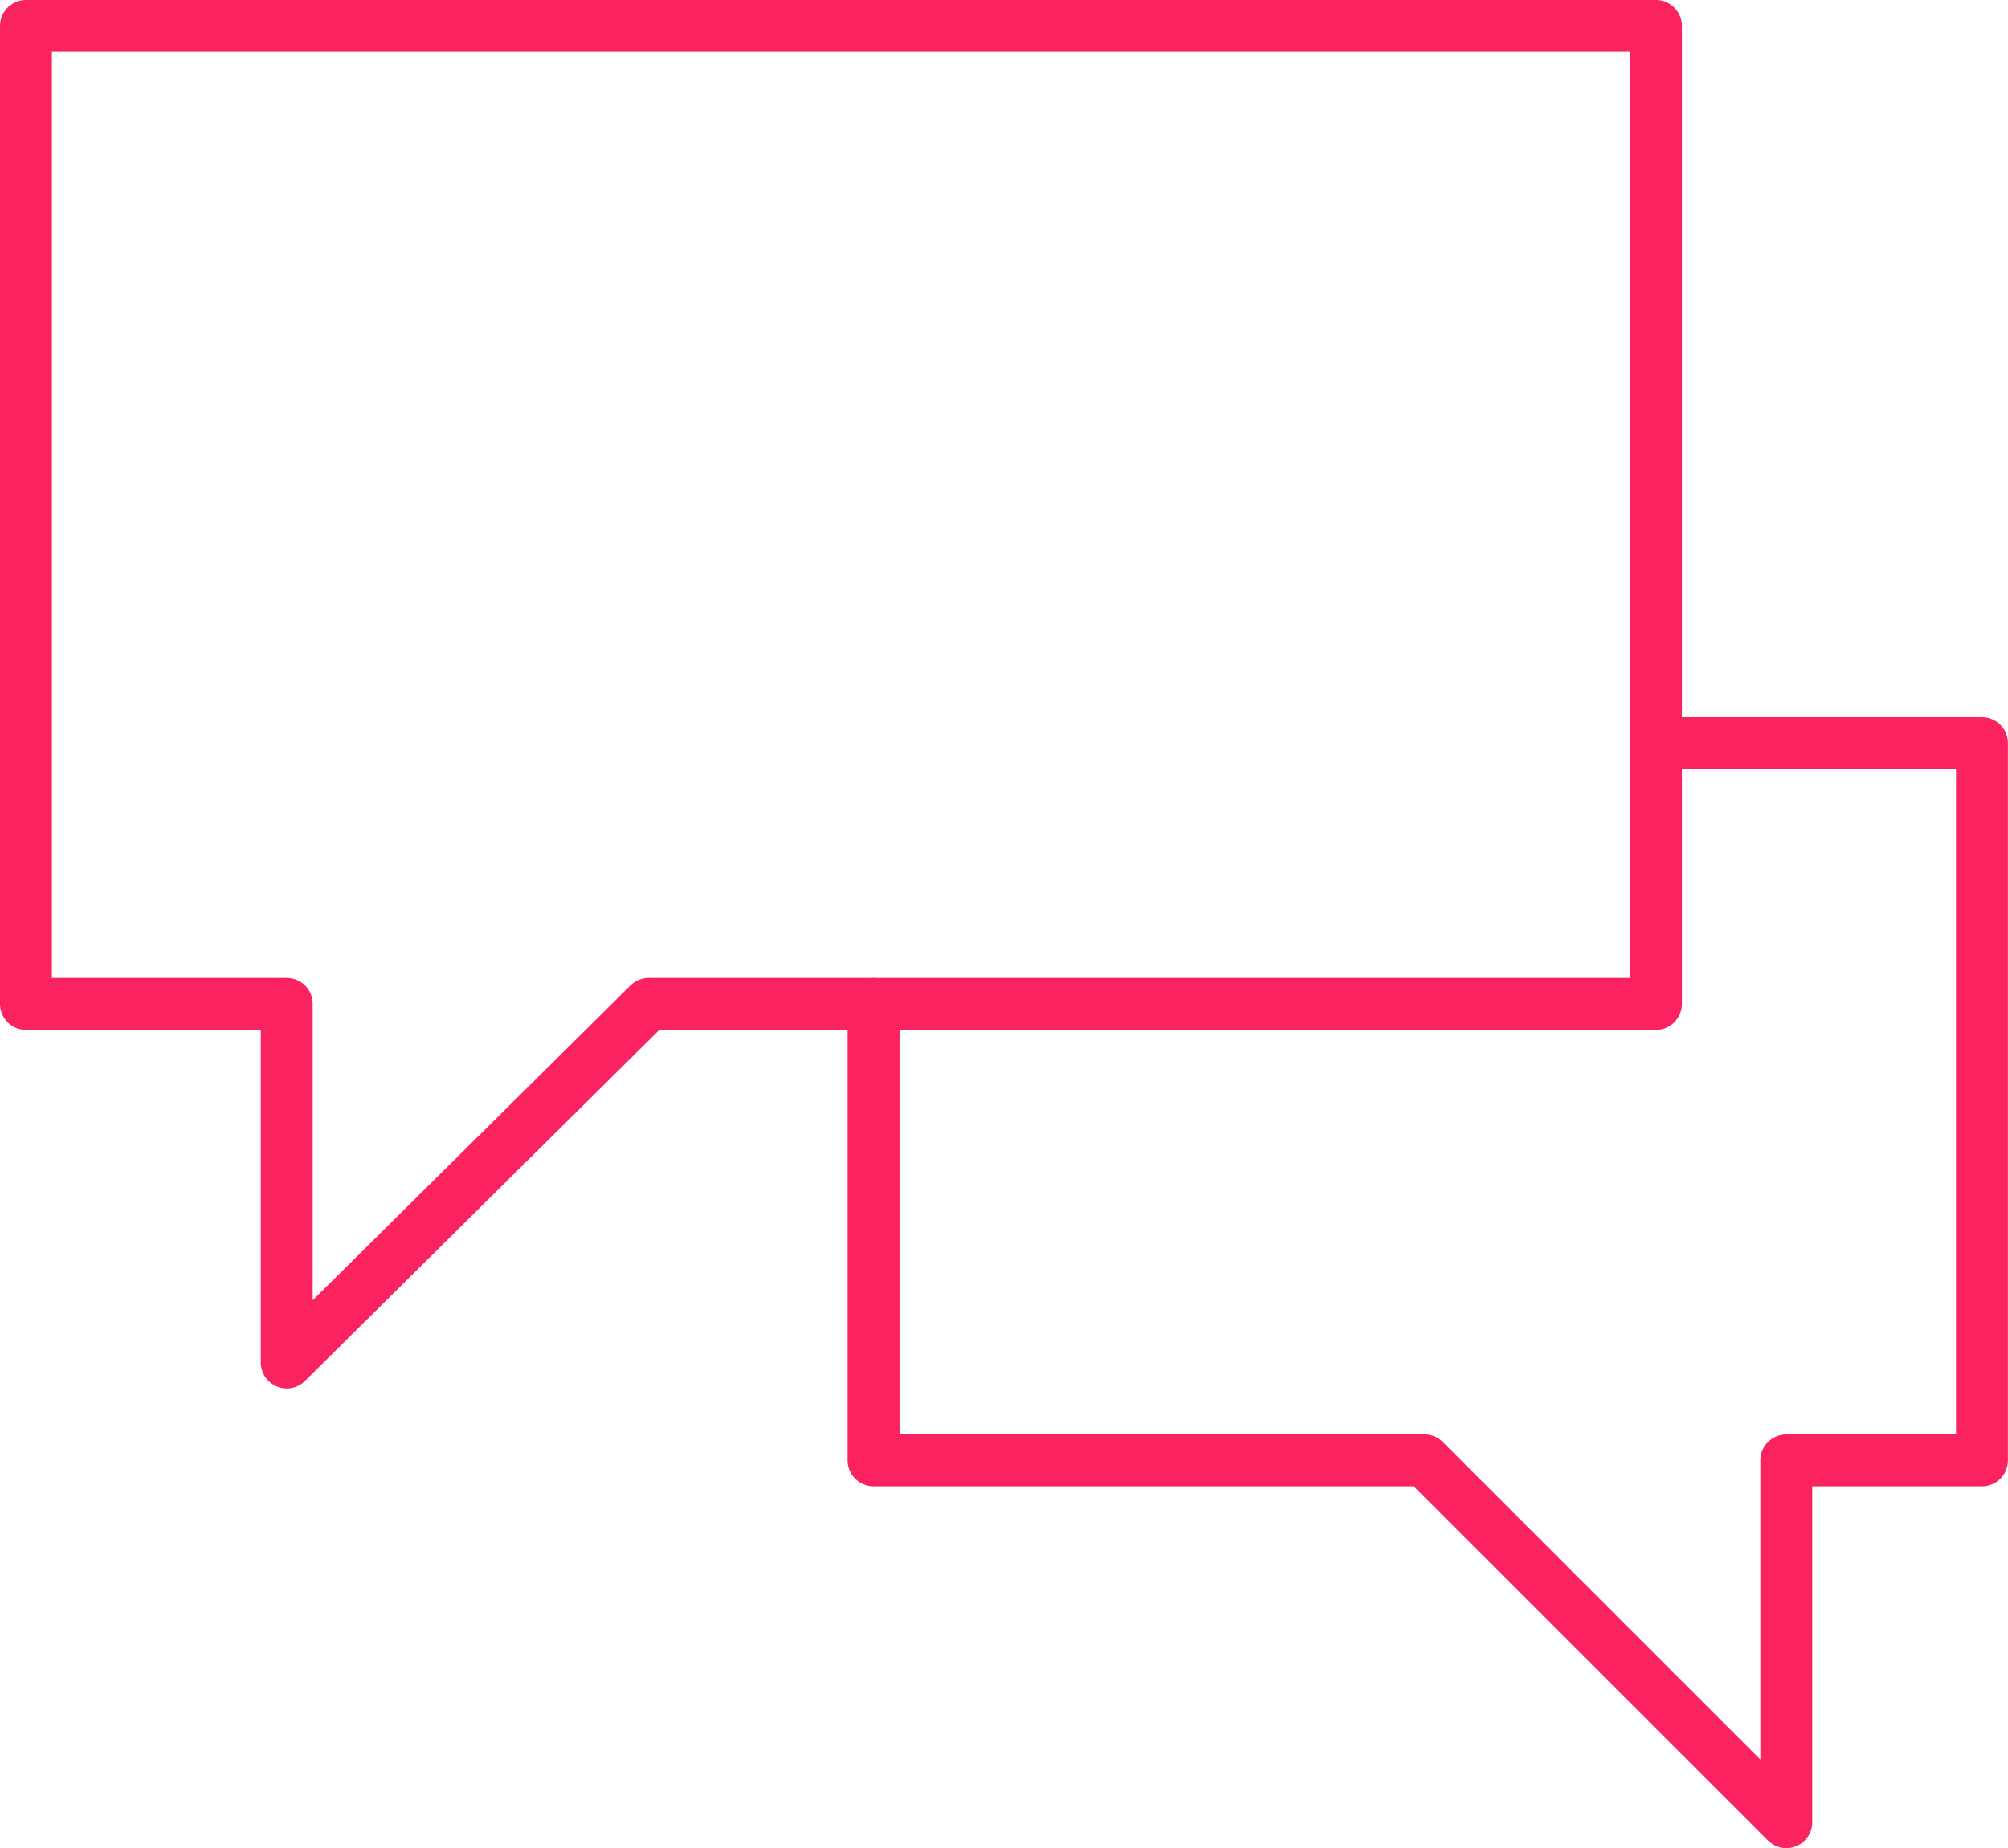 <svg xmlns="http://www.w3.org/2000/svg" width="50.3" height="46.298" viewBox="0 0 50.3 46.298">
  <g id="comments-4762_c68cba16-e080-4b6f-ae9c-576889d37657" transform="translate(-1.35 -3.35)">
    <path id="layer2" d="M28,32.533V43.967H41.8l9.065,9.065V43.967h4.9V26H47.6" transform="translate(-4.767 -4.033)" fill="none" stroke="#fa235f" stroke-linecap="round" stroke-linejoin="round" stroke-width="1.3"/>
    <path id="layer1" d="M42.833,4H2V28.5H8.533v8.983L17.6,28.5H42.833Z" fill="none" stroke="#fa235f" stroke-linecap="round" stroke-linejoin="round" stroke-width="1.3"/>
  </g>
</svg>
